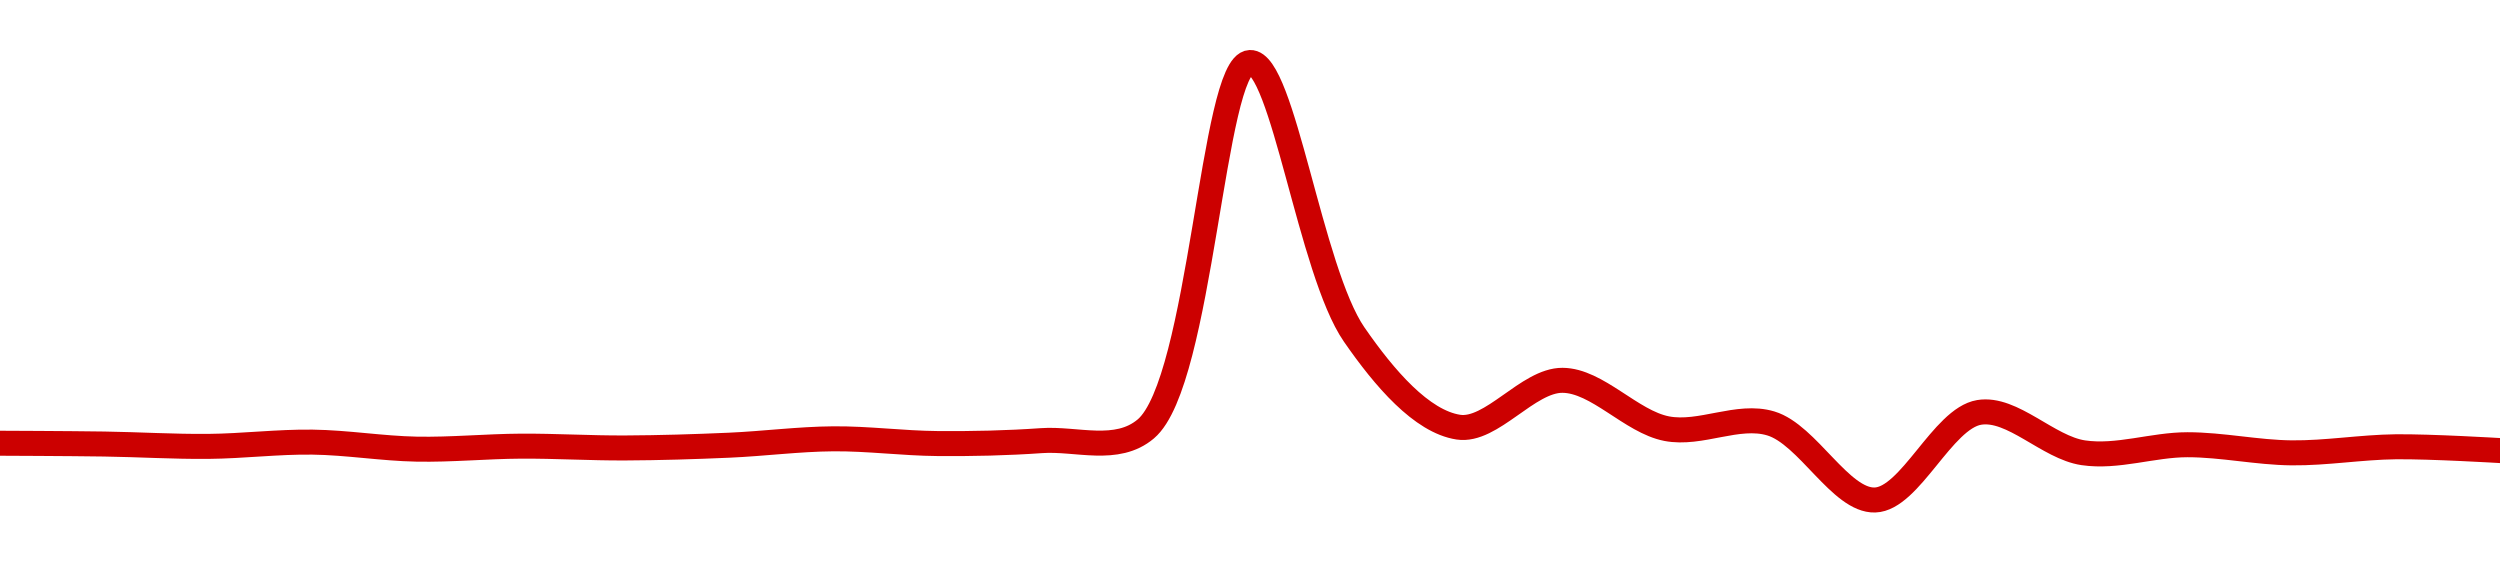 <!-- series1d: [0.00102489,0.00102479,0.00102449,0.00102503,0.00102414,0.00102452,0.00102429,0.00102464,0.00102545,0.00102485,0.00102522,0.00102671,0.00107318,0.00103868,0.00102693,0.00103287,0.00102674,0.0010274,0.00101769,0.0010288,0.00102368,0.0010247,0.00102367,0.00102444,0.00102396] -->

<svg width="200" height="45" viewBox="0 0 200 45" xmlns="http://www.w3.org/2000/svg">
  <defs>
    <linearGradient id="grad-area" x1="0" y1="0" x2="0" y2="1">
      <stop offset="0%" stop-color="rgba(255,82,82,.2)" />
      <stop offset="100%" stop-color="rgba(0,0,0,0)" />
    </linearGradient>
  </defs>

  <path d="M0,35.459C0,35.459,5.556,35.48,8.333,35.522C11.111,35.564,13.889,35.736,16.667,35.711C19.445,35.686,22.223,35.334,25,35.37C27.779,35.407,30.554,35.878,33.333,35.932C36.11,35.985,38.889,35.708,41.667,35.692C44.444,35.676,47.222,35.85,50,35.837C52.778,35.824,55.557,35.738,58.333,35.616C61.112,35.494,63.888,35.127,66.667,35.105C69.444,35.083,72.222,35.46,75,35.484C77.777,35.508,80.56,35.445,83.333,35.25C86.115,35.055,89.343,36.28,91.667,34.311C96.096,30.557,97.009,5.133,100,5C102.615,4.884,104.824,21.684,108.333,26.761C110.761,30.273,113.736,33.722,116.667,34.172C119.319,34.579,122.226,30.409,125,30.425C127.782,30.442,130.485,33.737,133.333,34.292C136.047,34.82,139.023,33.081,141.667,33.875C144.61,34.76,147.257,40.09,150,40C152.814,39.908,155.404,33.479,158.333,32.992C160.987,32.551,163.841,35.805,166.667,36.222C169.399,36.625,172.222,35.577,175,35.578C177.778,35.58,180.555,36.201,183.333,36.228C186.11,36.255,188.888,35.773,191.667,35.742C194.444,35.712,200,36.045,200,36.045"
        fill="none"
        stroke="#CC0000"
        stroke-width="2"
        stroke-linejoin="round"
        stroke-linecap="round"
        />
</svg>